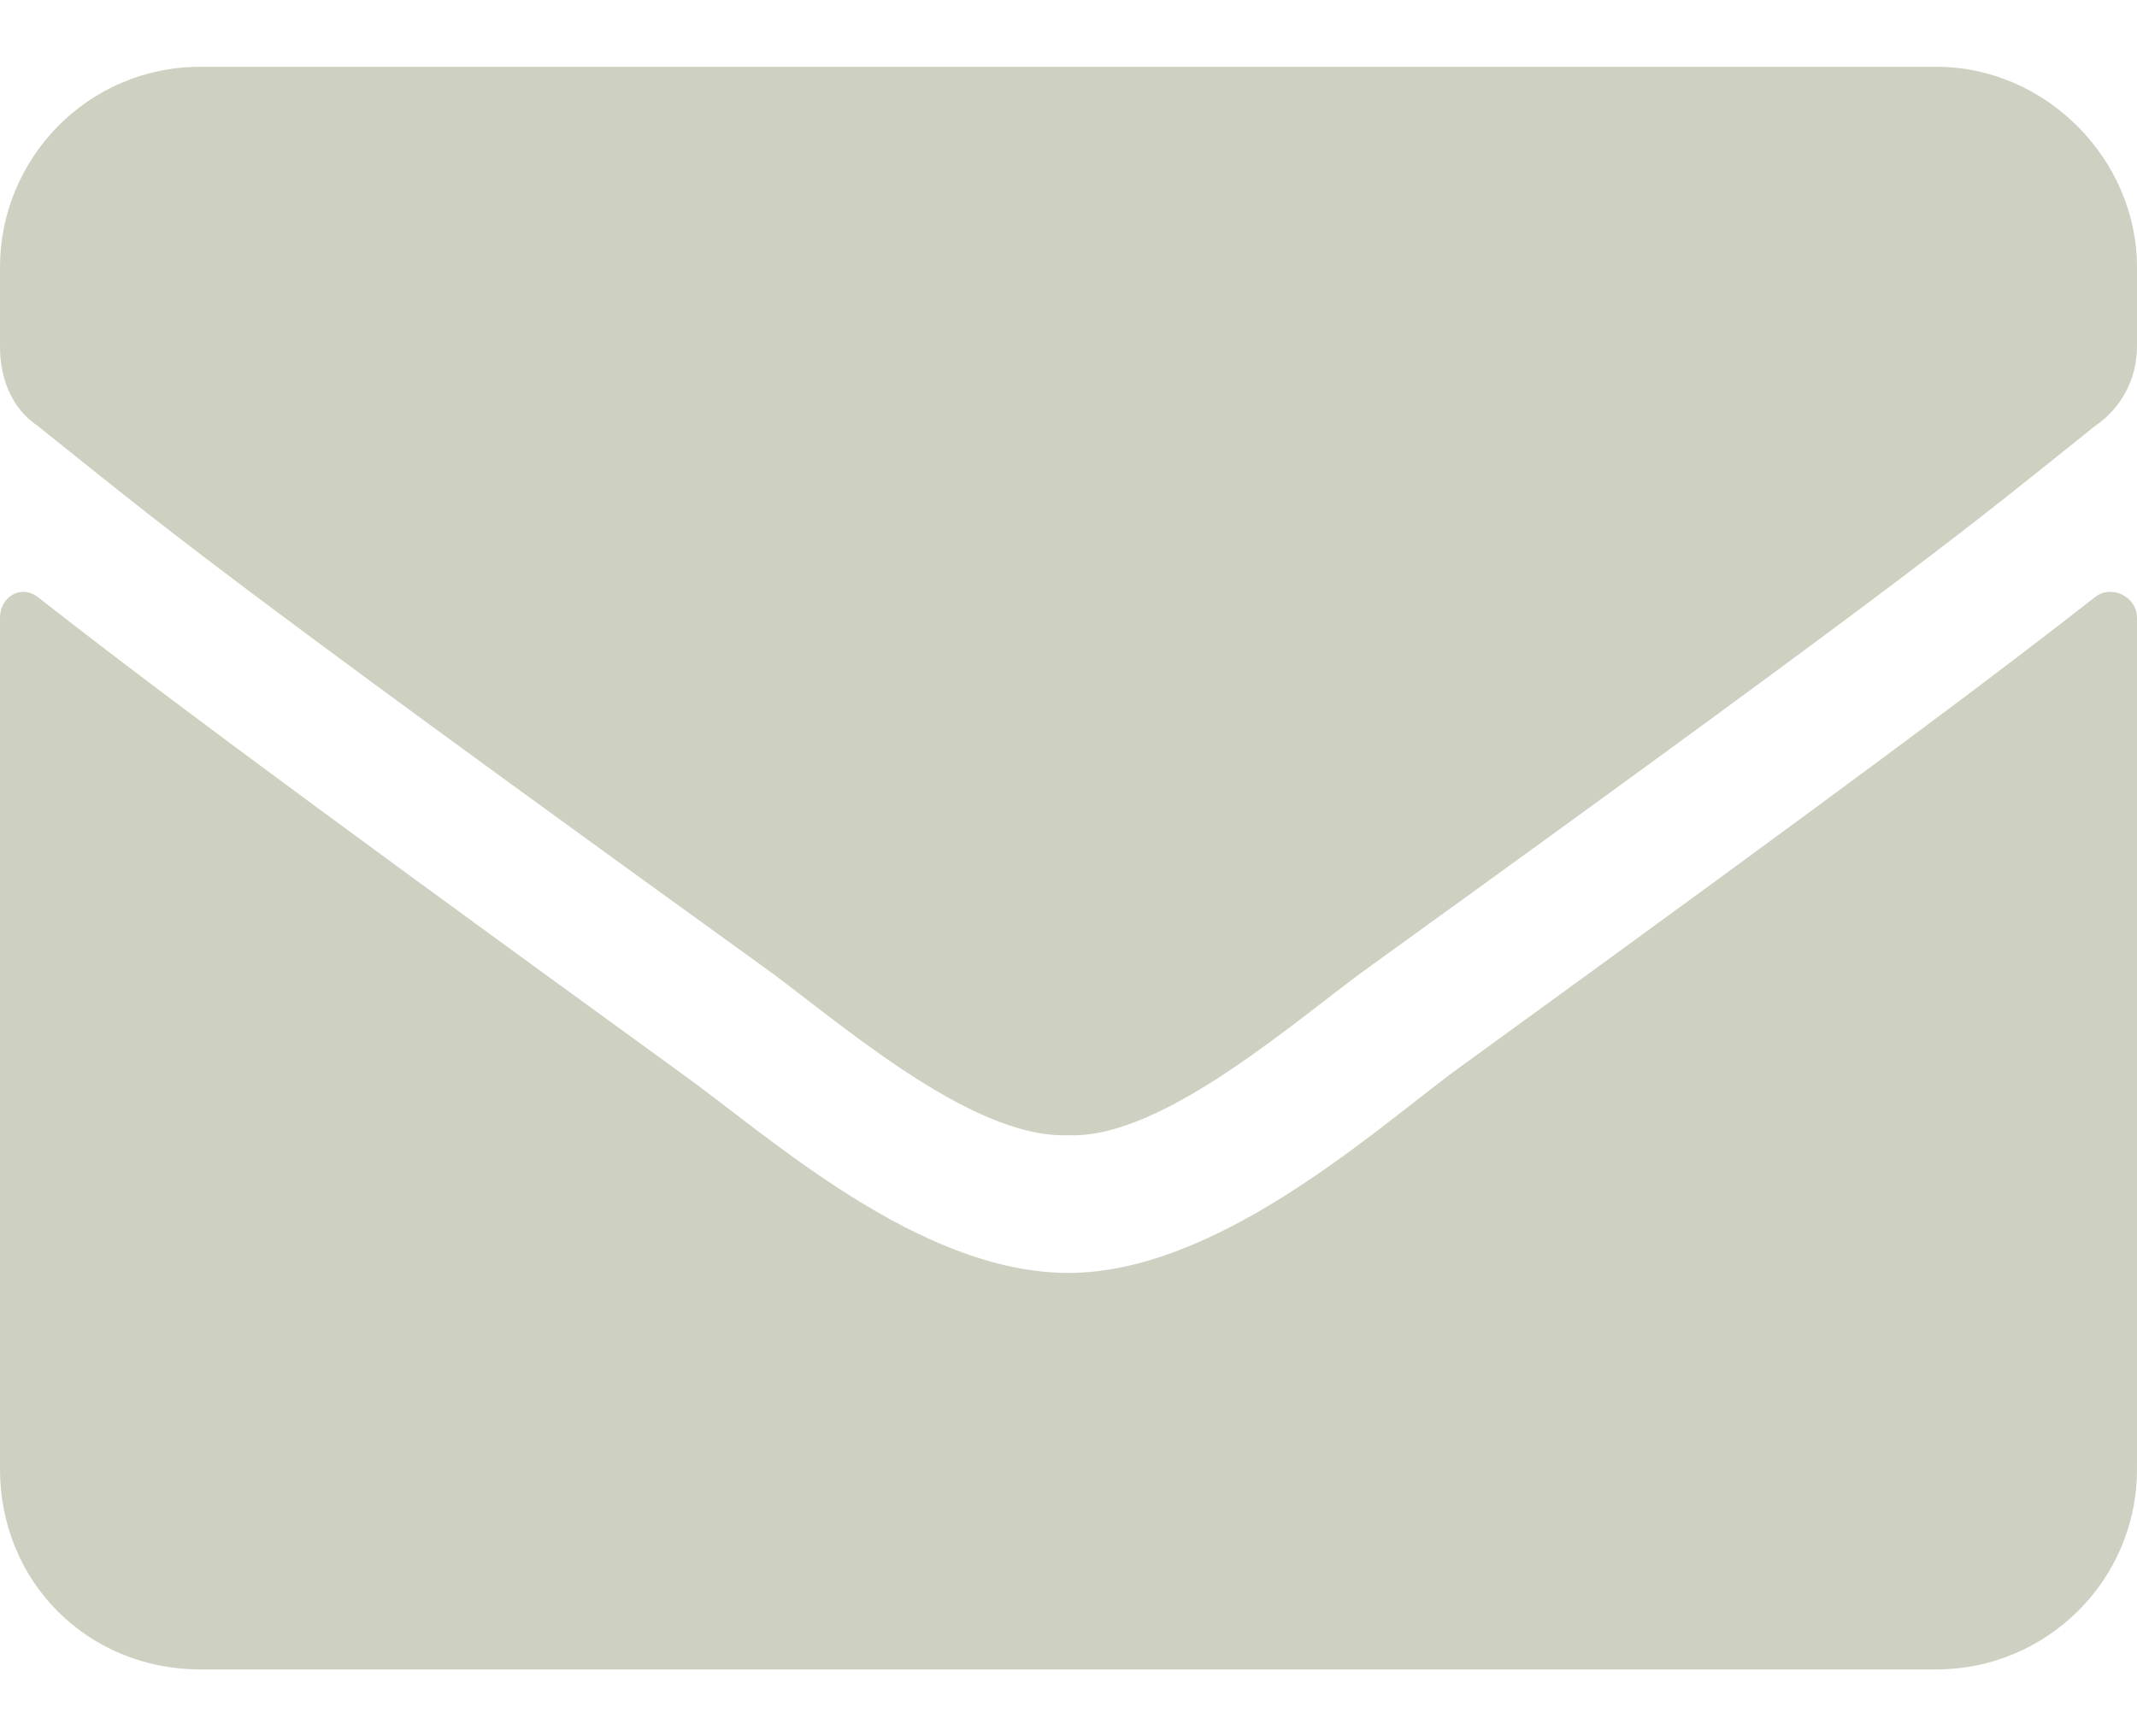 <?xml version="1.0" encoding="UTF-8"?>
<svg xmlns="http://www.w3.org/2000/svg" width="16" height="13" viewBox="0 0 16 13" fill="none">
  <path d="M15.688 4.469C15.812 4.375 16 4.469 16 4.625V11C16 11.844 15.312 12.5 14.5 12.5H1.5C0.656 12.5 0 11.844 0 11V4.625C0 4.469 0.156 4.375 0.281 4.469C1 5.031 1.906 5.719 5.094 8.031C5.75 8.5 6.875 9.531 8 9.531C9.094 9.531 10.25 8.5 10.875 8.031C14.062 5.719 14.969 5.031 15.688 4.469ZM8 8.5C7.25 8.531 6.219 7.594 5.688 7.219C1.531 4.219 1.219 3.938 0.281 3.188C0.094 3.062 0 2.844 0 2.594V2C0 1.188 0.656 0.5 1.5 0.5H14.5C15.312 0.5 16 1.188 16 2V2.594C16 2.844 15.875 3.062 15.688 3.188C14.75 3.938 14.438 4.219 10.281 7.219C9.75 7.594 8.719 8.531 8 8.5Z" fill="#CED1C2"></path>
</svg>
